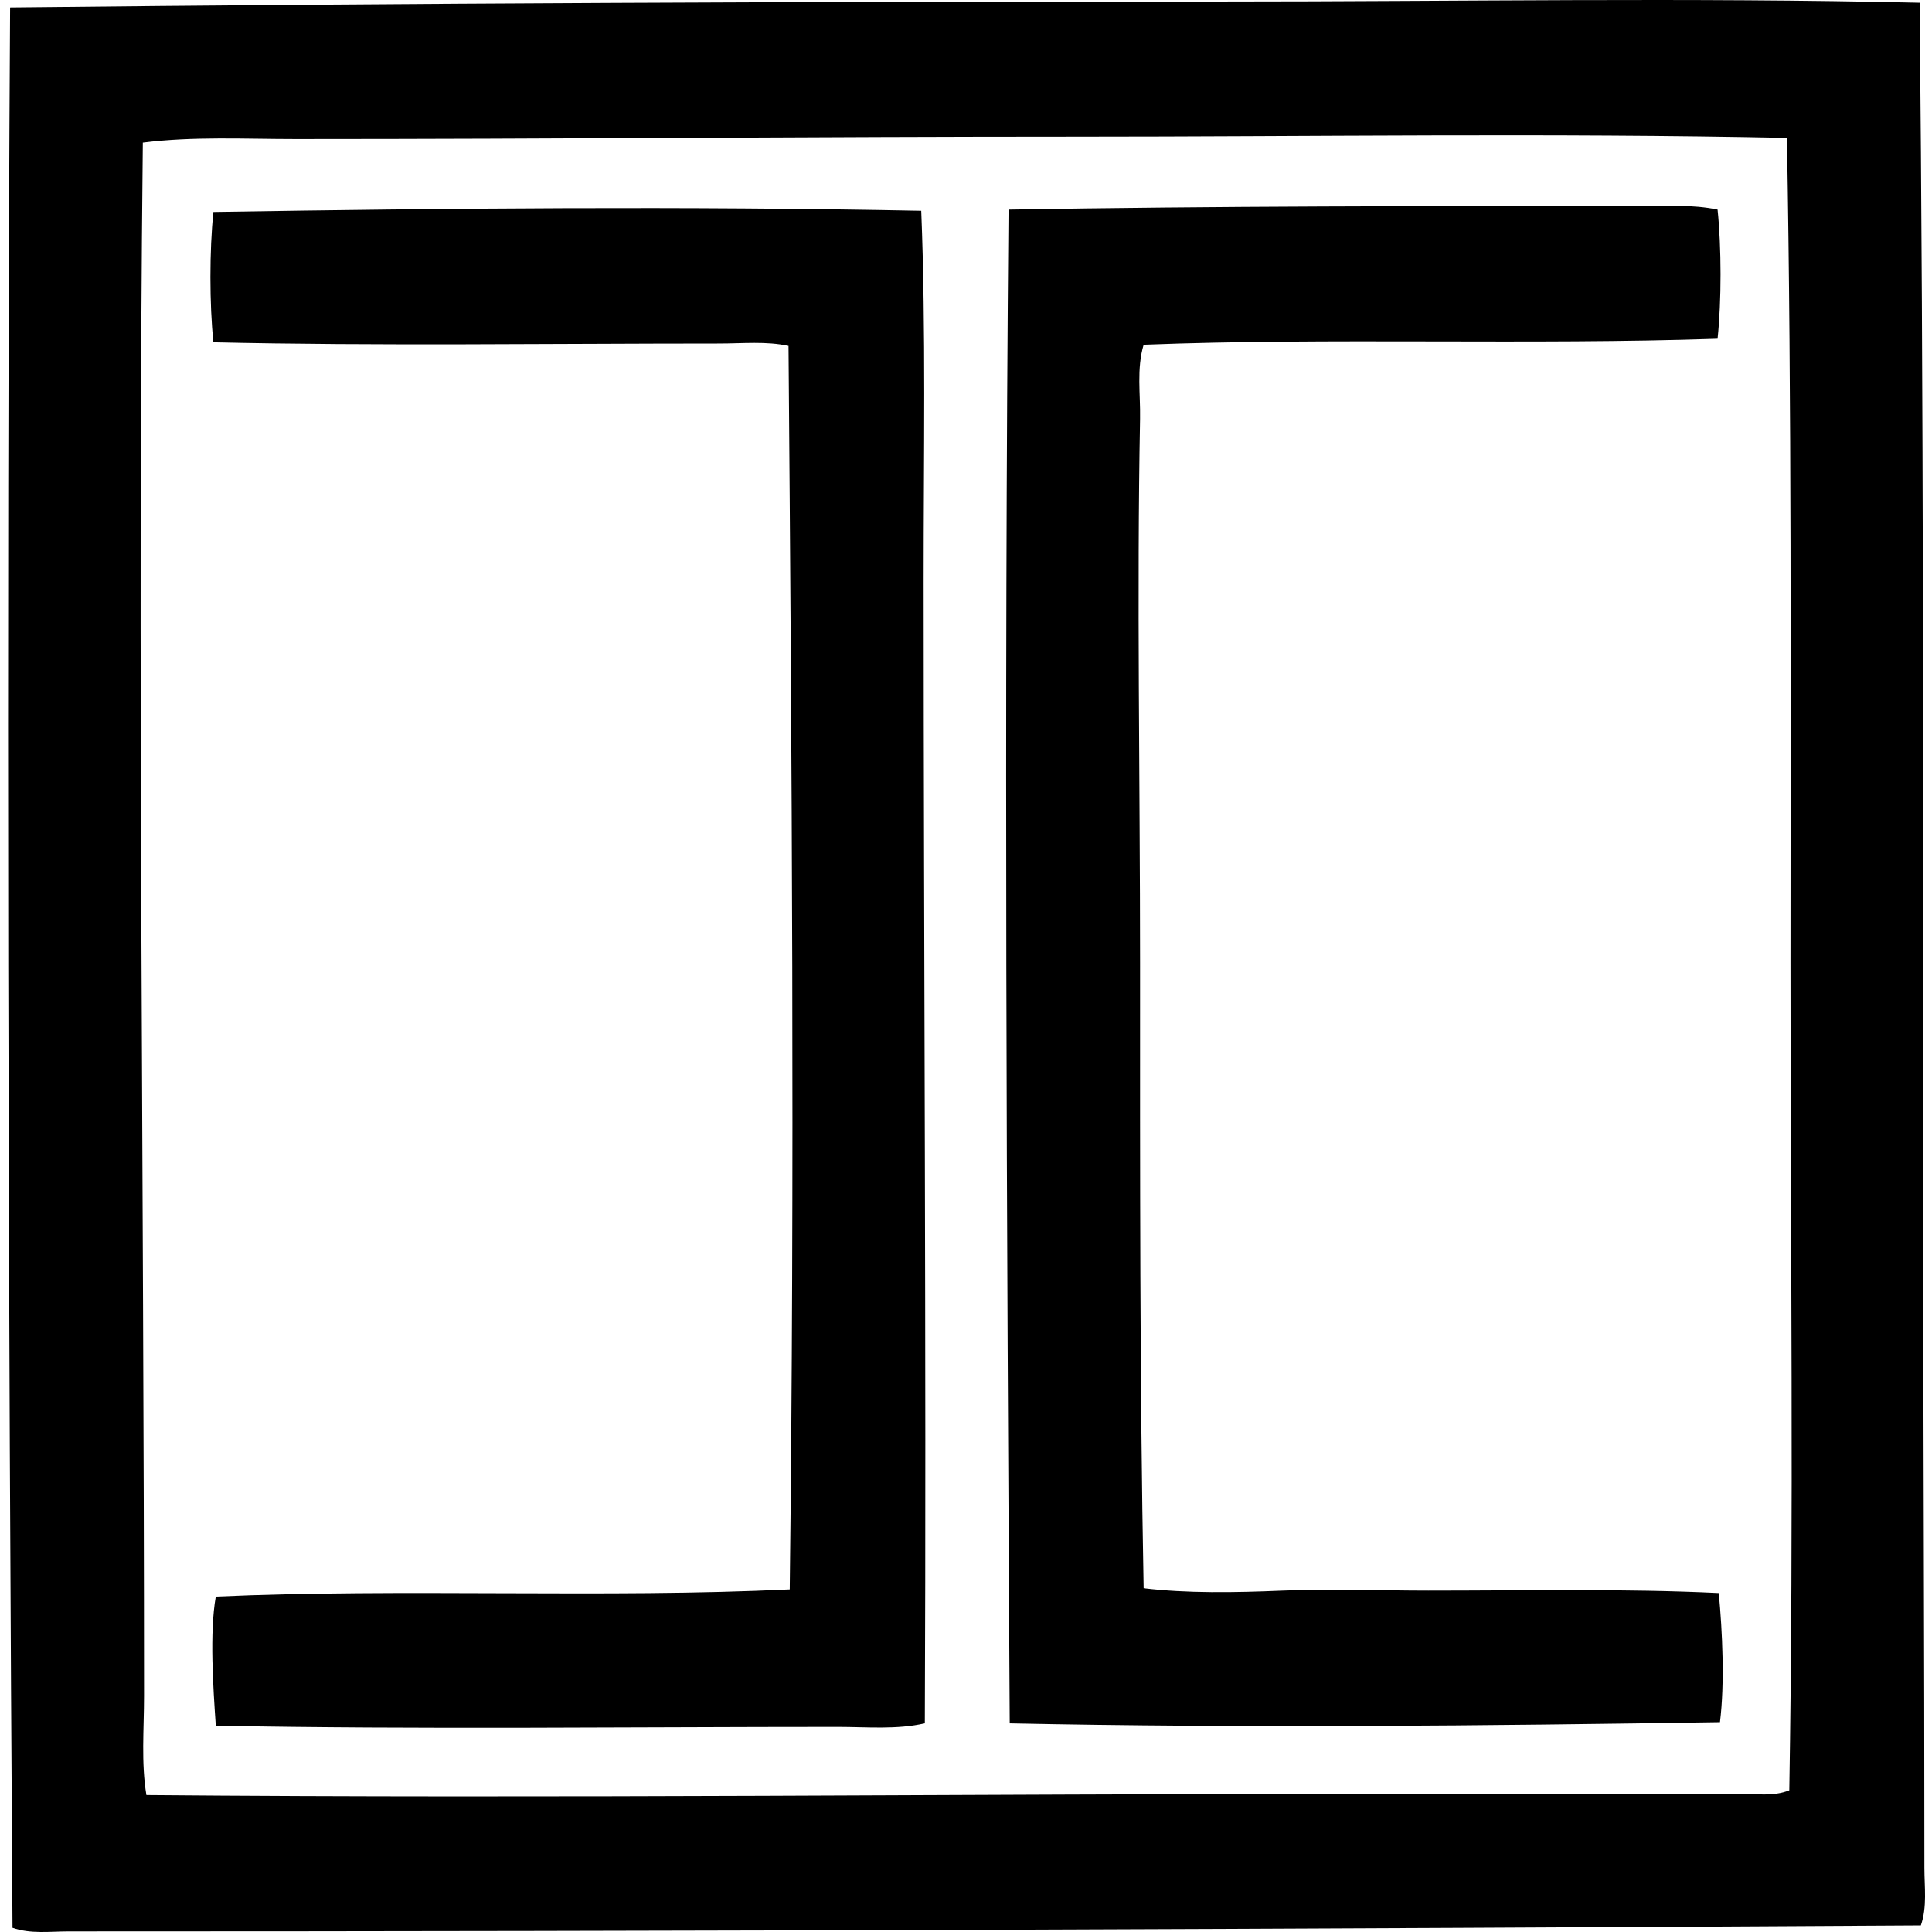 <svg xmlns="http://www.w3.org/2000/svg" width="200" height="200" fill="none" viewBox="0 0 200 200">
  <path fill="#000" fill-rule="evenodd" d="M198.721.284c.413 41.292.371 82.532.371 124.521-.003 23.645.125 45.615.122 68.575 0 1.953.301 4.038-.368 5.941-64.305.371-127.352.622-191.735.619-1.945 0-3.95.281-5.816-.371C.854 133.151.651 66.684 1.045.777 42.211.33 84.491.158 126.681.158c24.141 0 48.166-.428 72.039.126Zm-87.637 13.862c-26.522 0-53.884.248-80.456.248-5.317 0-10.604-.29-15.844.371-.576 53.541.123 106.812.126 160.791 0 3.465-.311 6.921.245 10.273 42.549.366 85.075-.123 127.495-.123h37.505c1.652 0 3.477.281 5.074-.371.474-28.349.12-56.845.123-85.779.005-28.856.128-57.727-.369-85.284-24.487-.507-49.154-.126-73.899-.126Z" clip-rule="evenodd"/>
  <path fill="#000" fill-rule="evenodd" d="M177.804 21.697c.406 3.895.414 9.473 0 13.369-19.325.656-40.122-.126-59.414.619-.742 2.492-.321 5.101-.369 7.676-.341 17.996 0 37.316 0 56.318-.002 21.293-.038 43.22.369 64.737 4.477.536 9.41.456 14.359.248 4.971-.211 10.097 0 15.101 0 10.165 0 20.421-.216 30.079.248.376 3.973.625 9.338.123 13.369-24.023.371-49.013.629-73.525.123-.306-51.791-.589-104.931-.123-156.705 21.499-.37 43.398-.37 65.23-.37 2.798-.003 5.573-.174 8.17.368Zm-82.437.123c.492 12.378.246 25.286.248 38.372.008 39.046.289 79.619.123 118.209-2.898.67-6.021.371-9.034.371-21.459 0-43.451.271-64.366-.123-.273-4.013-.657-9.628 0-13.369 19.12-.862 40.478.171 59.415-.742.526-42.816.215-86.19-.126-128.73-2.278-.502-4.74-.248-7.177-.248-17.405 0-35.57.258-52.36-.126-.411-3.933-.411-9.556 0-13.492 24.12-.39 48.638-.606 73.277-.122Z" clip-rule="evenodd"/>
</svg>
